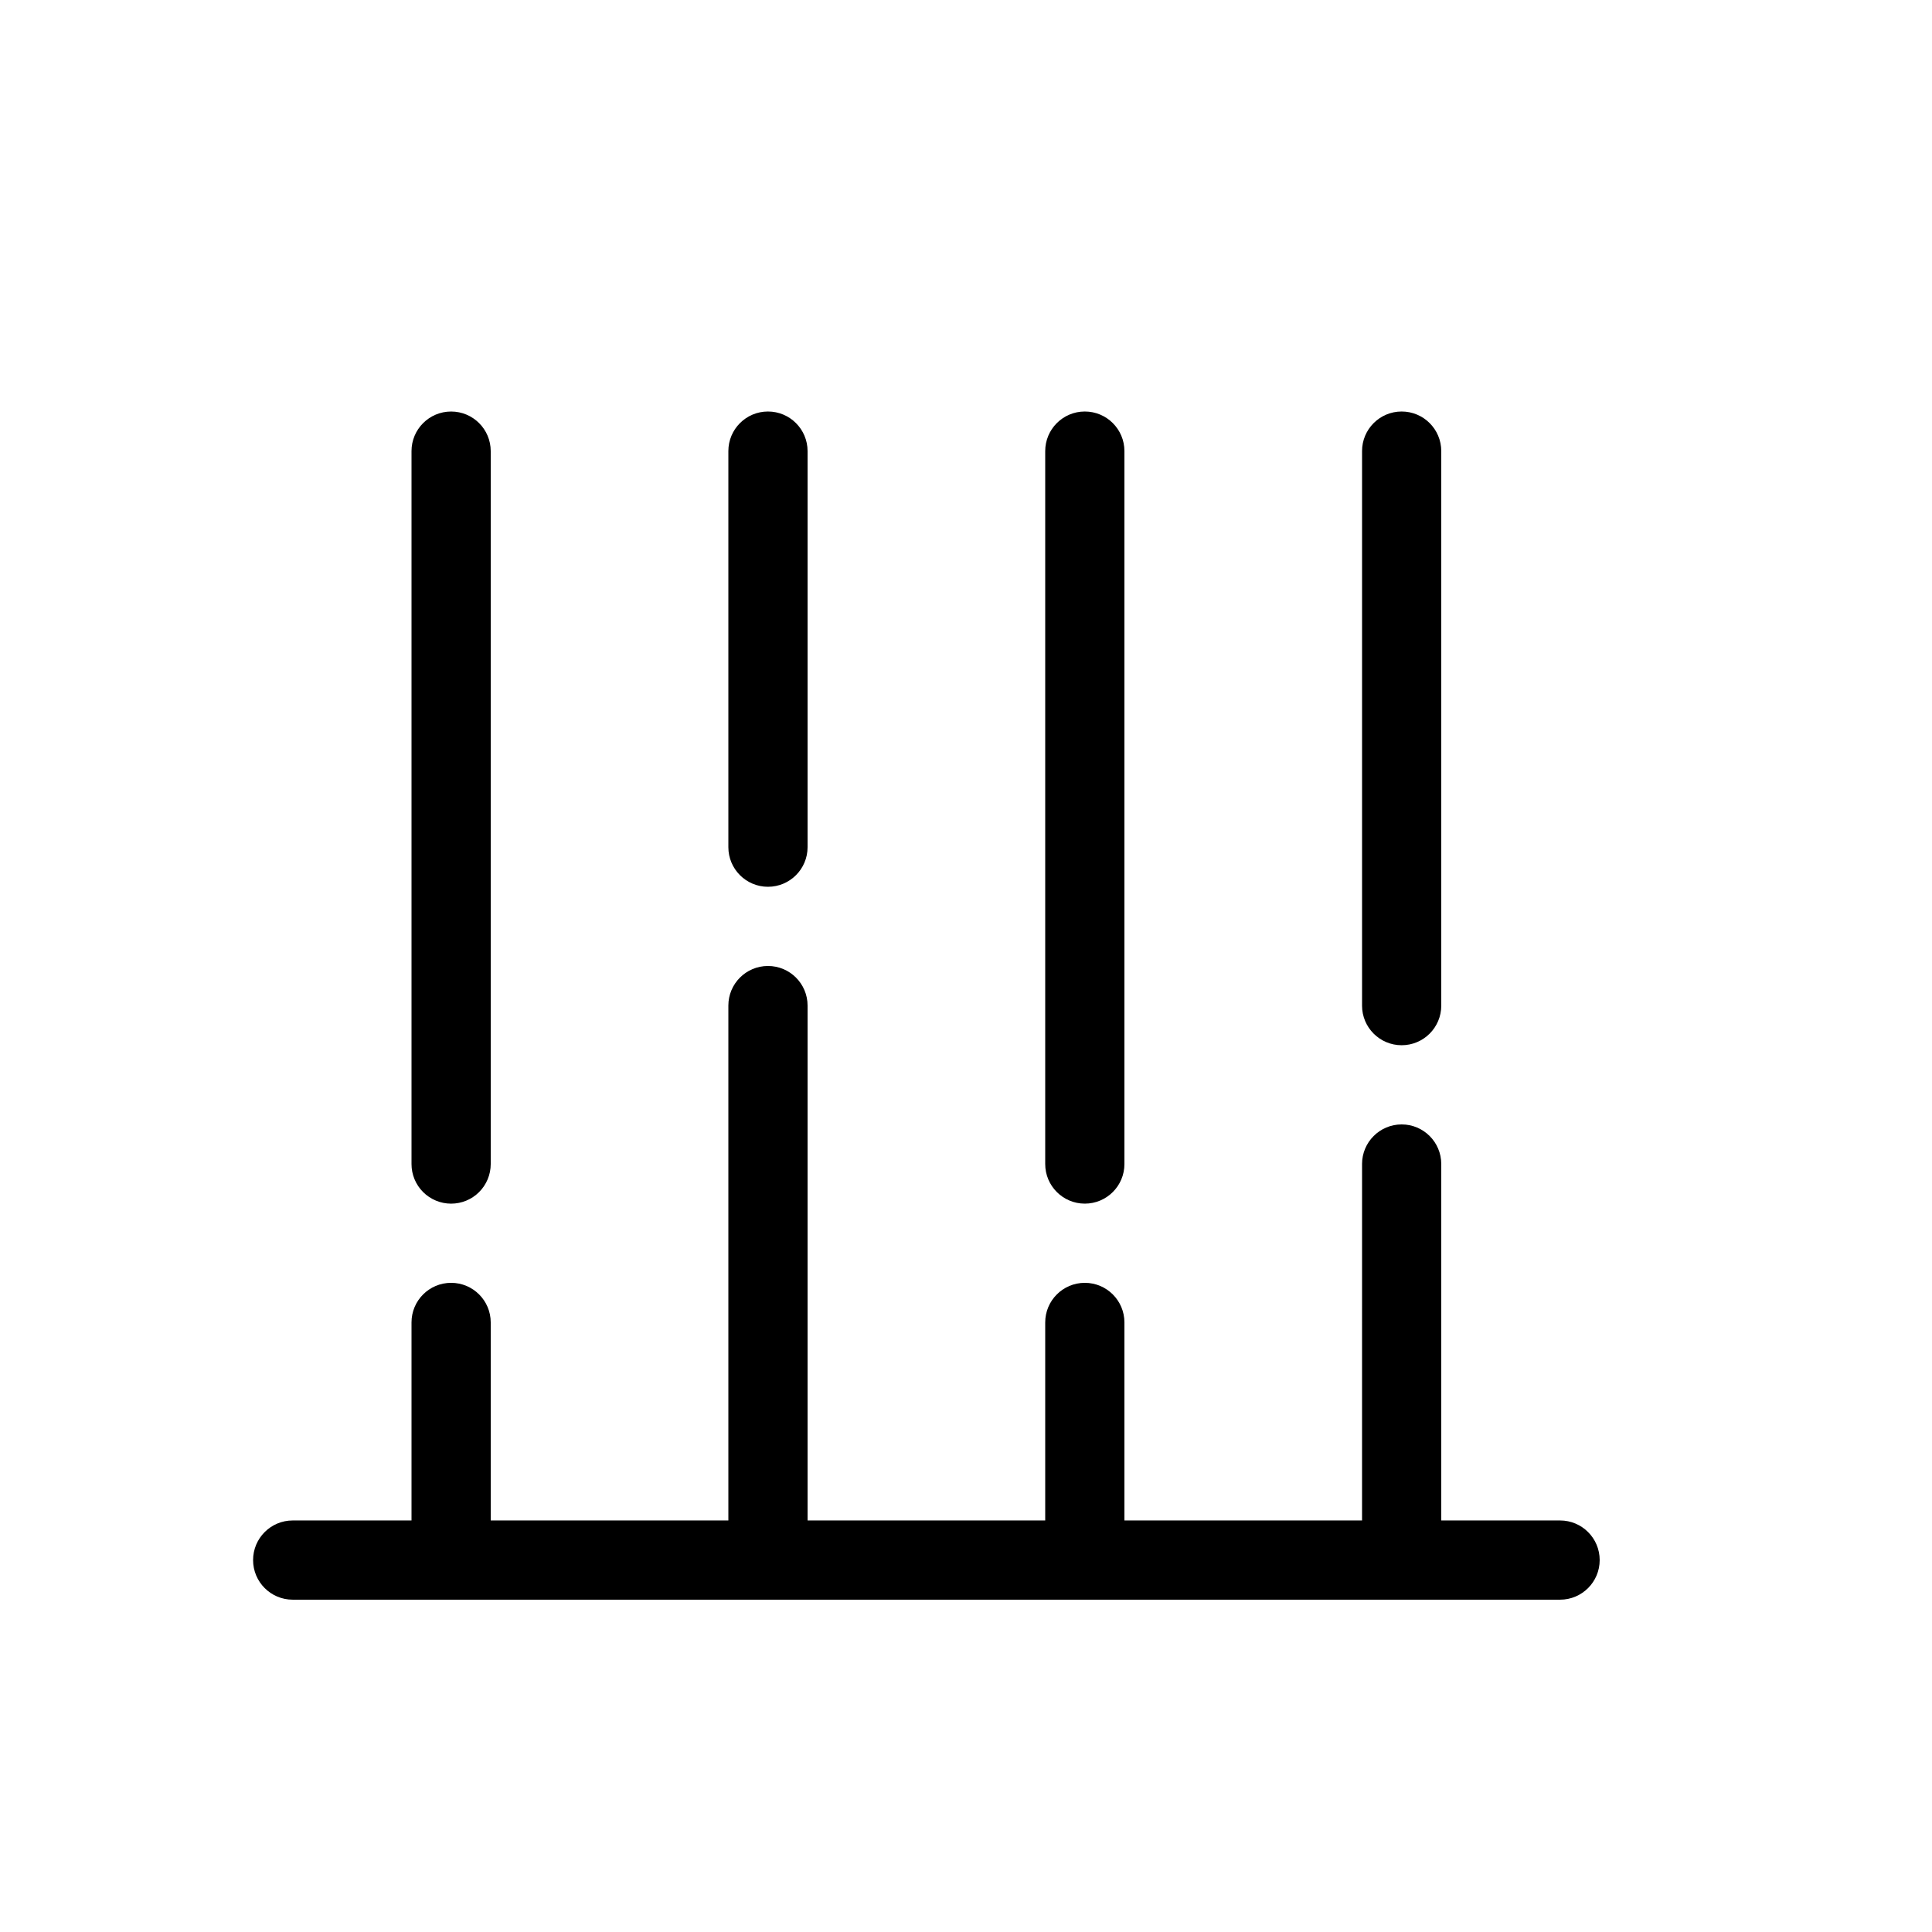 <?xml version="1.0" encoding="UTF-8"?>
<!-- Uploaded to: ICON Repo, www.svgrepo.com, Generator: ICON Repo Mixer Tools -->
<svg fill="#000000" width="800px" height="800px" version="1.1" viewBox="144 144 512 512" xmlns="http://www.w3.org/2000/svg">
 <path d="m263.55 462.98c-2.785 0-5.457-1.105-7.426-3.074s-3.074-4.641-3.07-7.422v-188.93c0-5.797 4.699-10.496 10.496-10.496s10.496 4.699 10.496 10.496v188.93c0 2.781-1.105 5.453-3.074 7.422s-4.637 3.074-7.422 3.074zm73.473-199.43v104.96c0 5.797 4.699 10.496 10.496 10.496s10.496-4.699 10.496-10.496v-104.96c0-5.797-4.699-10.496-10.496-10.496s-10.496 4.699-10.496 10.496zm83.969 0v188.93c0 5.797 4.699 10.496 10.496 10.496s10.496-4.699 10.496-10.496v-188.93c0-5.797-4.699-10.496-10.496-10.496s-10.496 4.699-10.496 10.496zm83.969 0v146.95h-0.004c0 5.797 4.699 10.496 10.496 10.496s10.496-4.699 10.496-10.496v-146.95c0-5.797-4.699-10.496-10.496-10.496s-10.496 4.699-10.496 10.496zm0 188.93-0.004 94.461h-62.973v-52.48c0-5.797-4.699-10.496-10.496-10.496s-10.496 4.699-10.496 10.496v52.48h-62.977v-136.45c0-5.797-4.699-10.496-10.496-10.496s-10.496 4.699-10.496 10.496v136.45h-62.977v-52.48c0-5.797-4.699-10.496-10.496-10.496s-10.496 4.699-10.496 10.496v52.48h-31.488c-5.797 0-10.496 4.699-10.496 10.496s4.699 10.496 10.496 10.496h335.87c5.797 0 10.496-4.699 10.496-10.496s-4.699-10.496-10.496-10.496h-31.488v-94.461c0-5.797-4.699-10.496-10.496-10.496s-10.496 4.699-10.496 10.496z"/>
</svg>